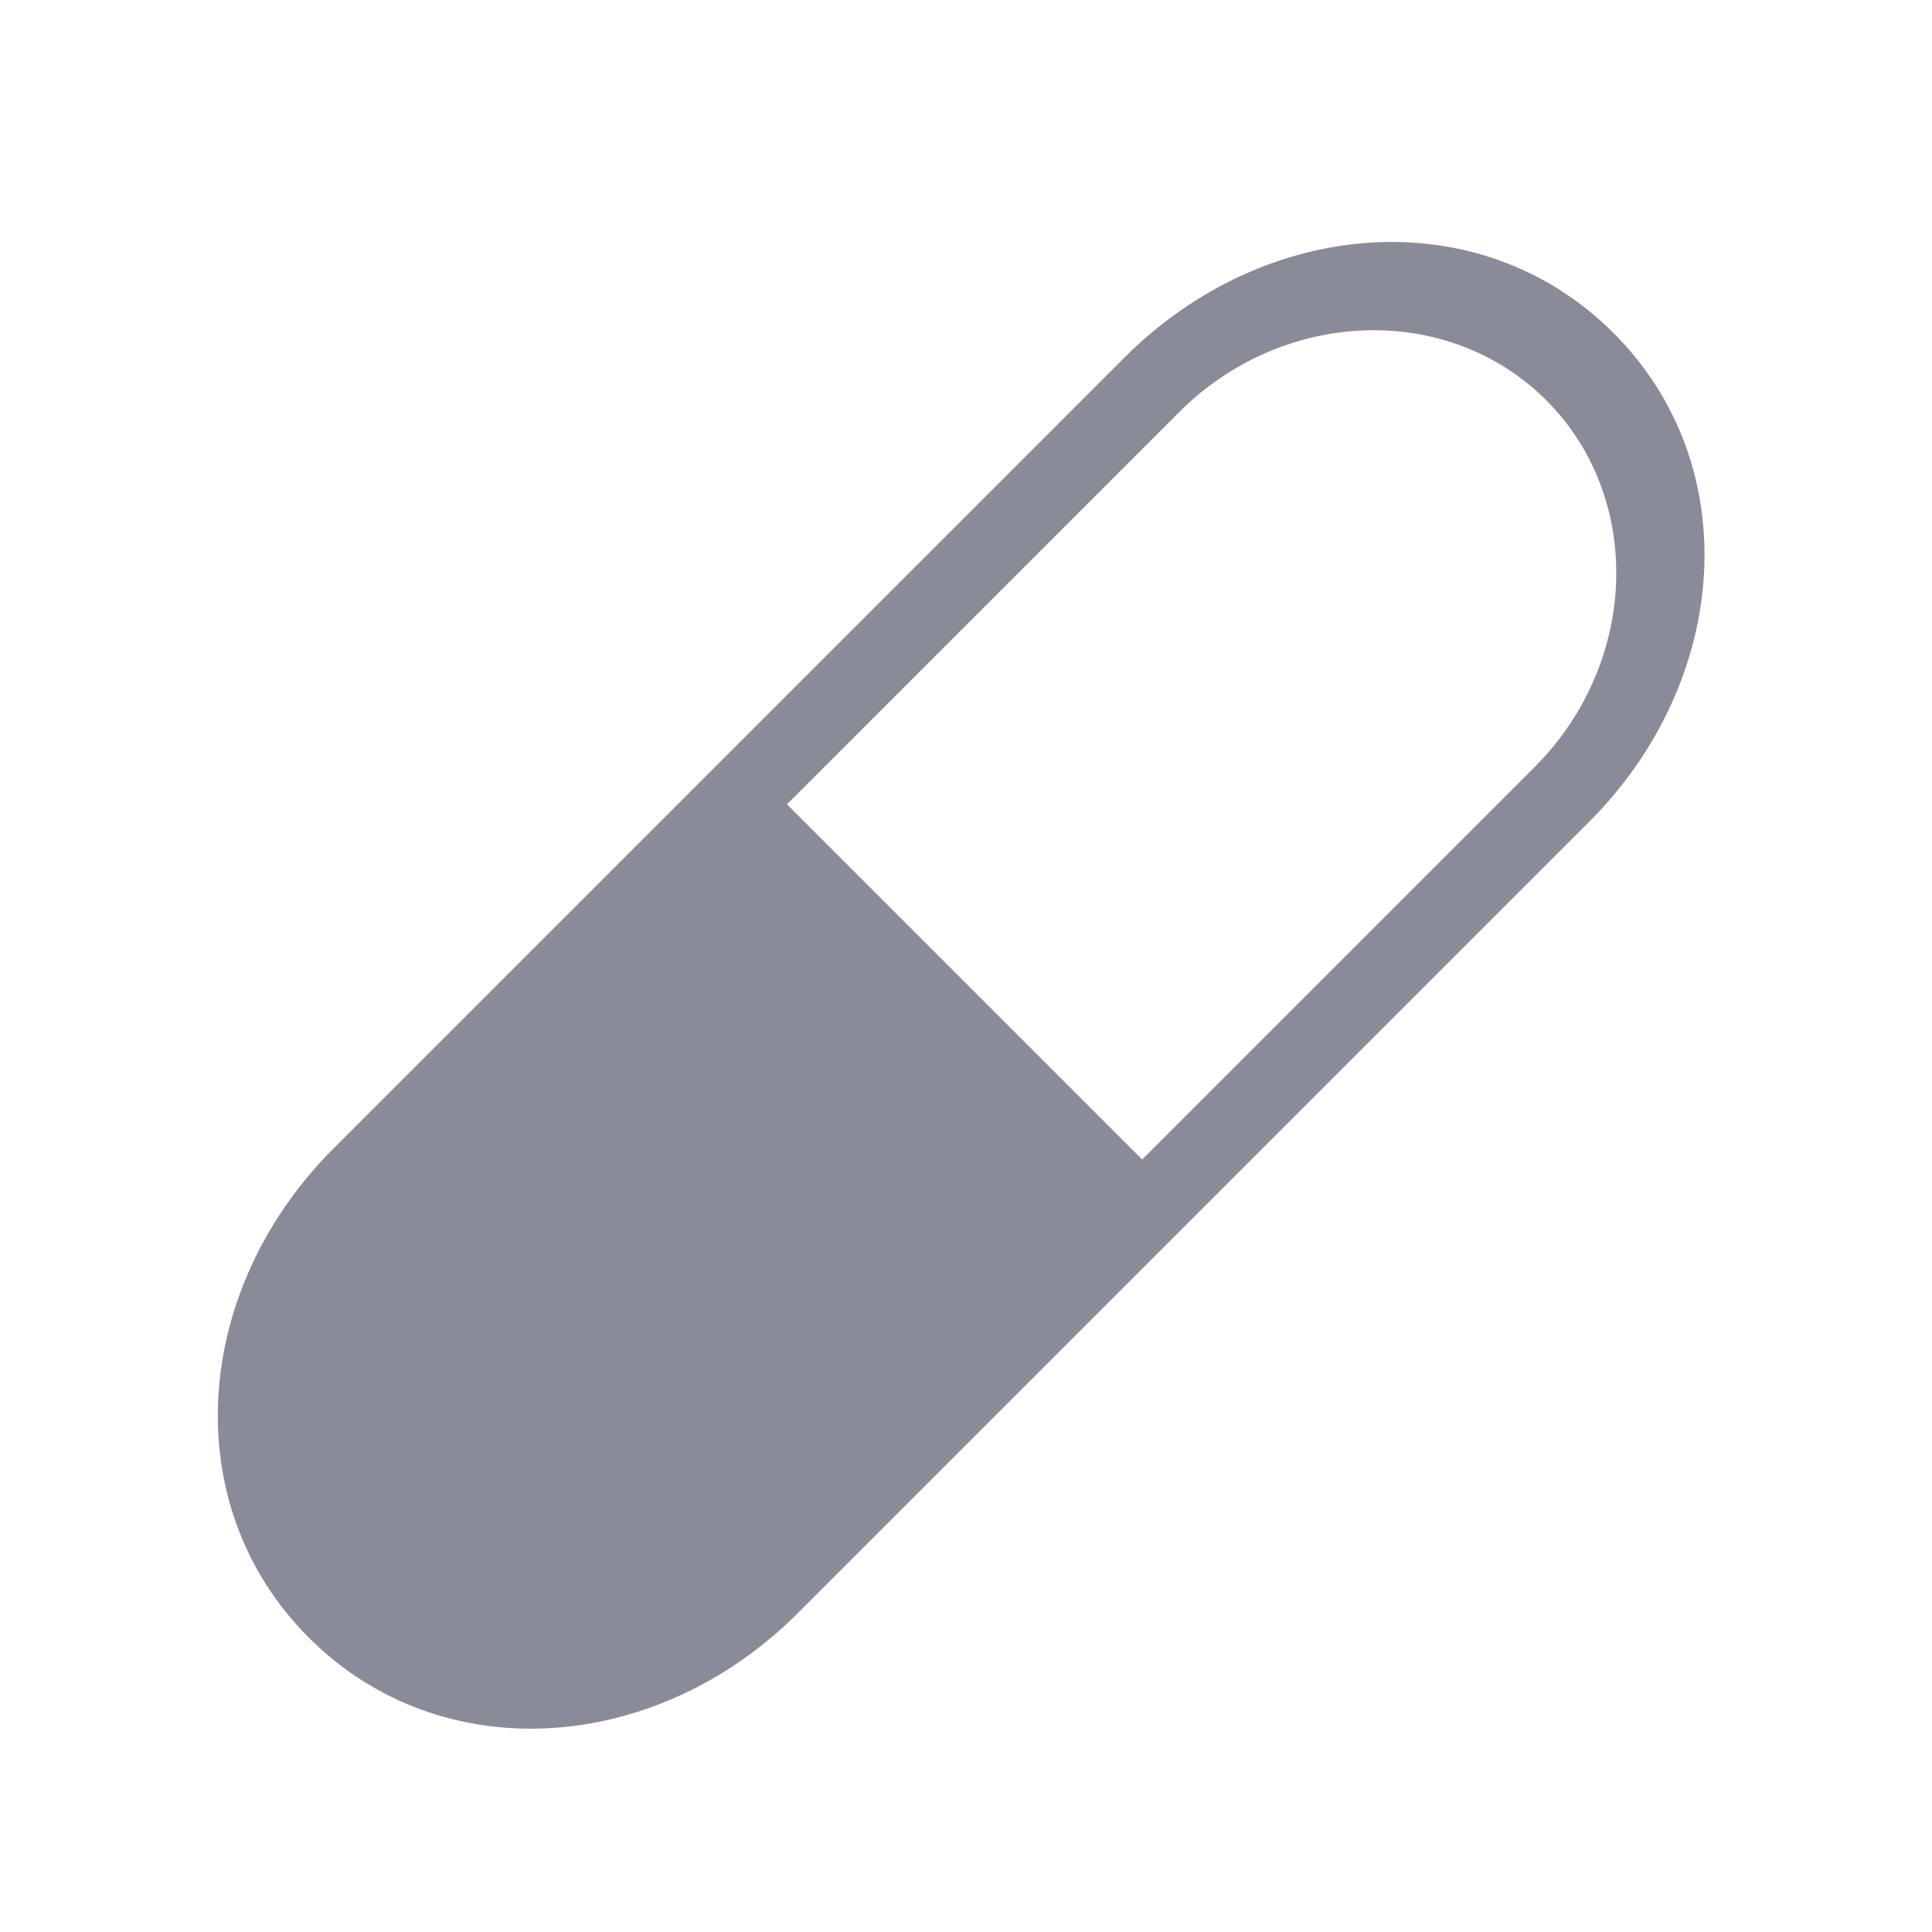 <svg width="48" height="48" viewBox="0 0 48 48" fill="none" xmlns="http://www.w3.org/2000/svg">
<path d="M27.937 8.883L8.284 28.536C4.774 32.046 4.374 37.388 7.673 40.687C10.972 43.986 16.314 43.586 19.824 40.076L39.477 20.423C42.985 16.915 43.385 11.572 40.087 8.273C36.788 4.974 31.445 5.375 27.937 8.883ZM38.122 19.063L28.377 28.808L19.552 19.983L29.297 10.238C31.885 7.651 35.983 7.51 38.416 9.944C40.85 12.377 40.71 16.475 38.122 19.063Z" fill="#8A8B99"/>
</svg>

